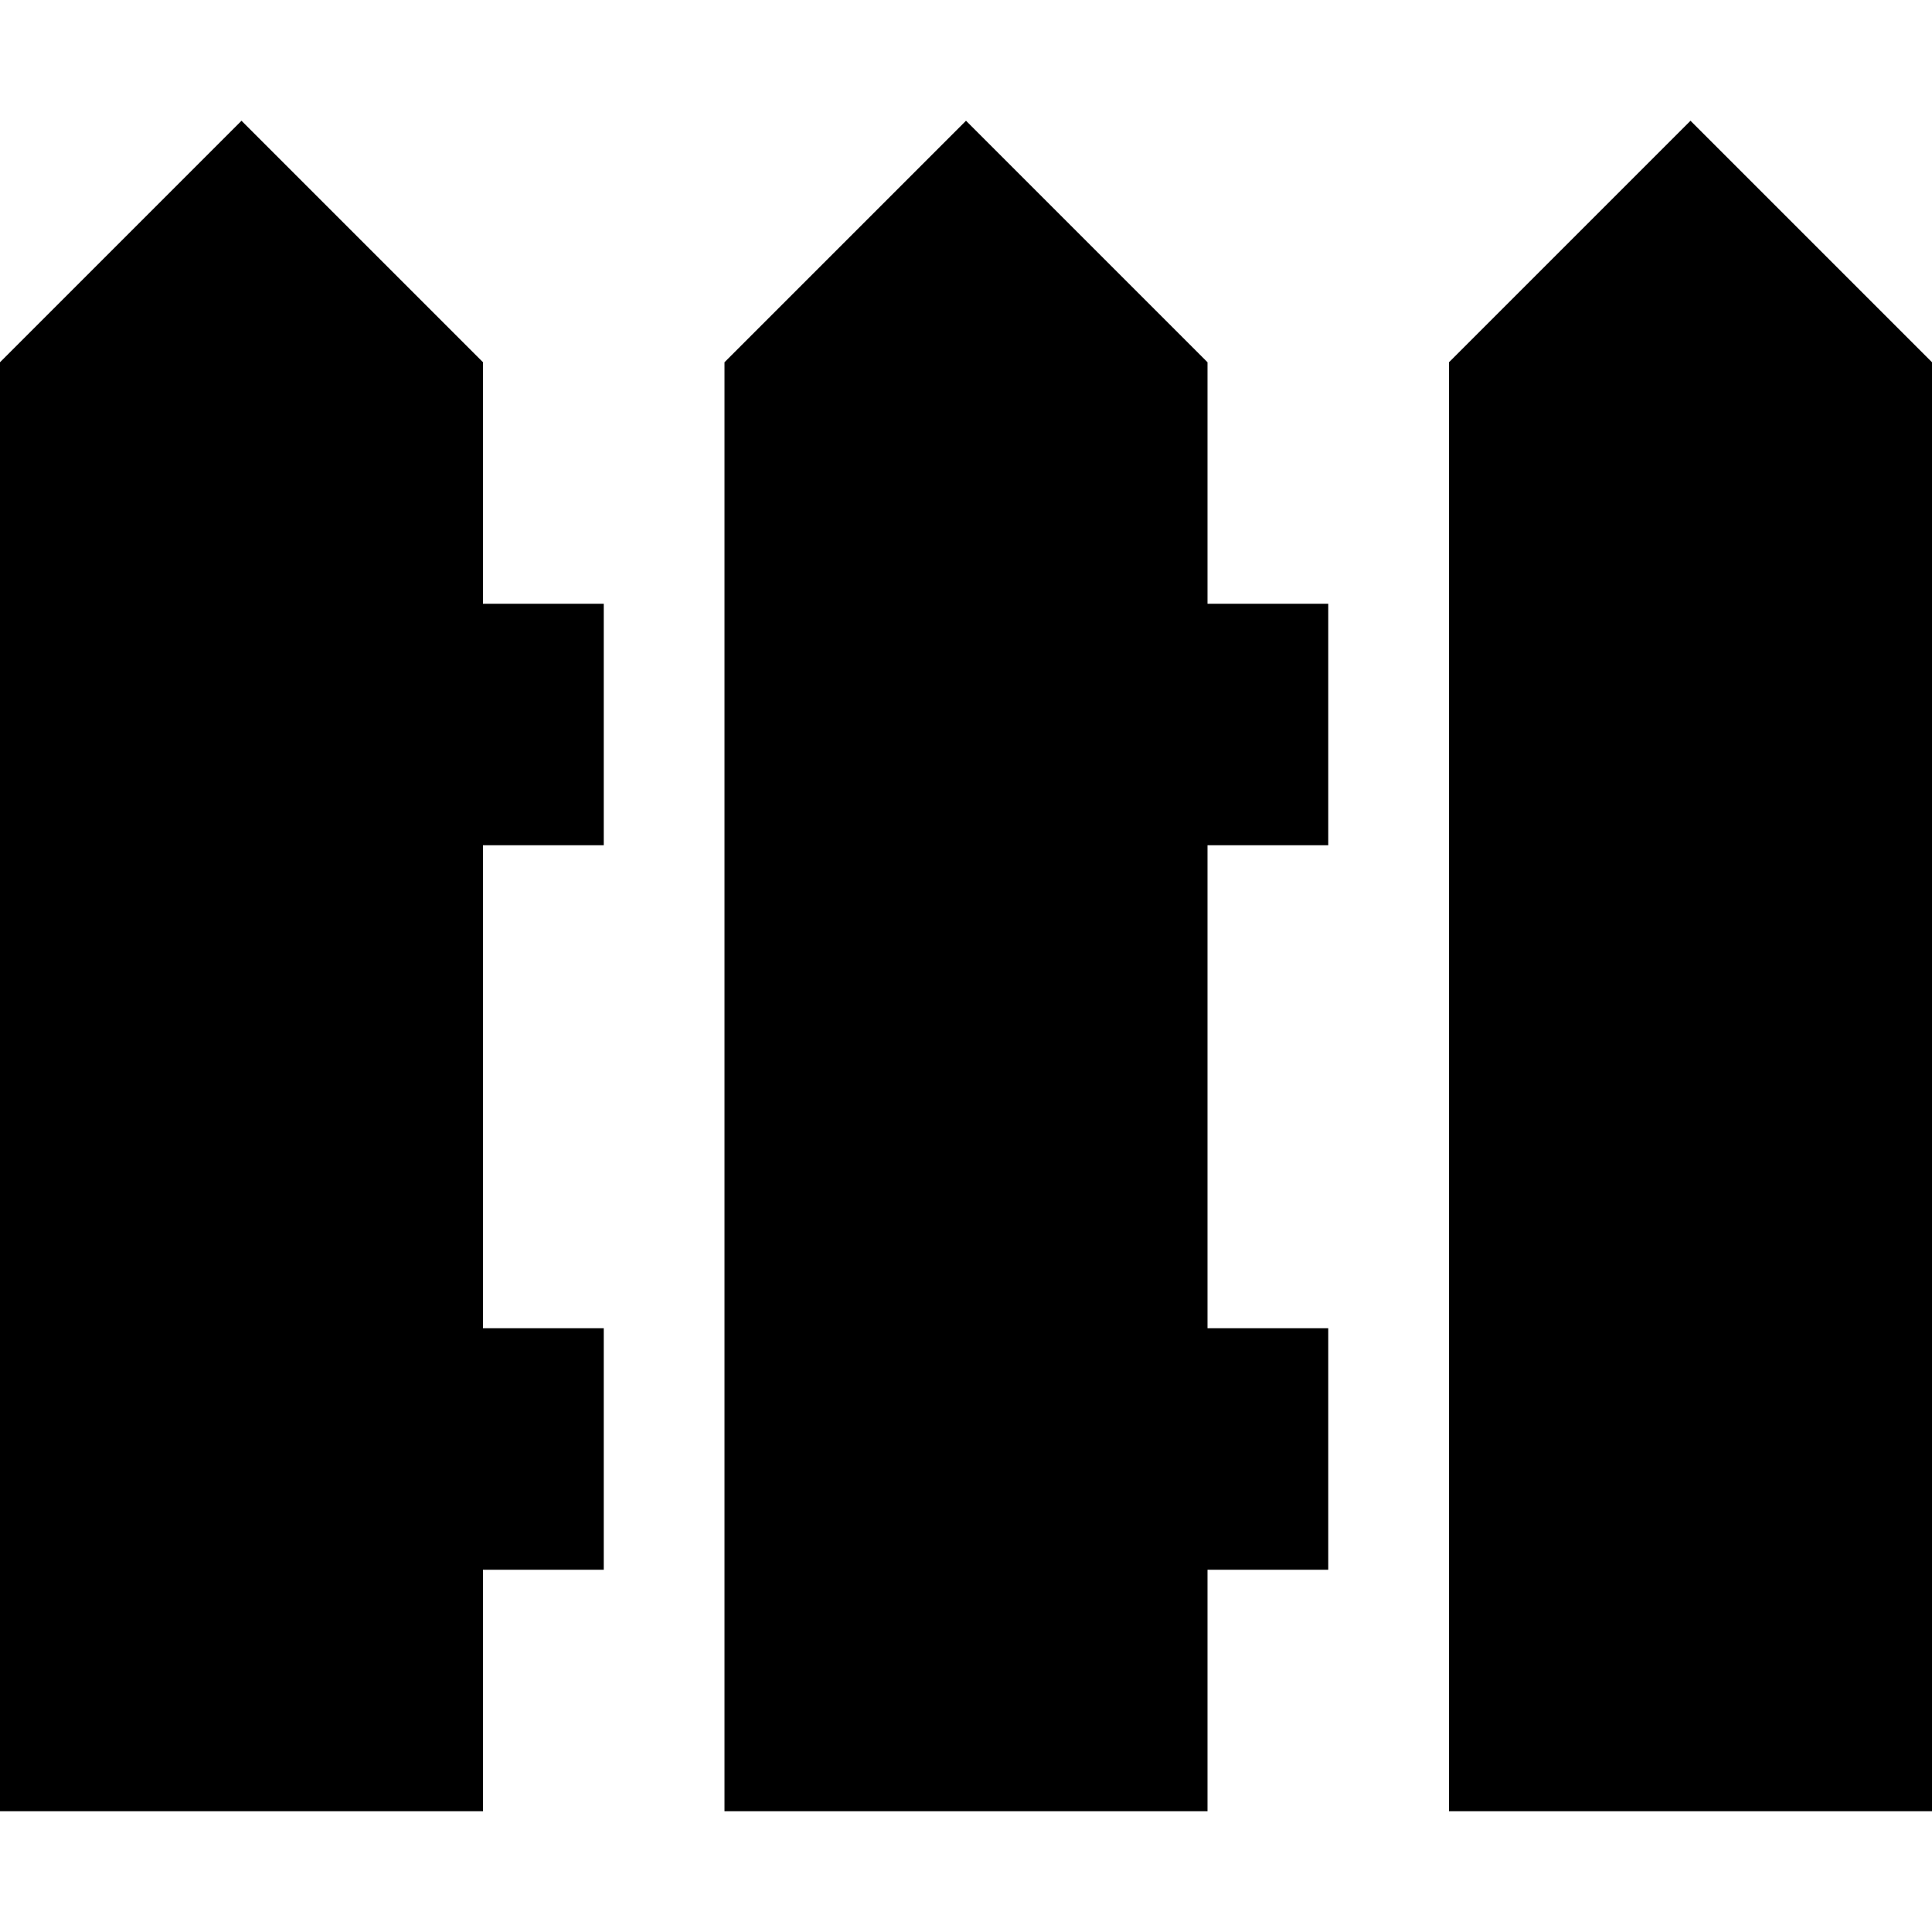 <svg xmlns="http://www.w3.org/2000/svg" viewBox="0 0 512 512"><!--! Font Awesome Pro 6.7.2 by @fontawesome - https://fontawesome.com License - https://fontawesome.com/license (Commercial License) Copyright 2024 Fonticons, Inc. --><path d="M64 32L0 96 0 480l128 0 0-64 32 0 0-64-32 0 0-128 32 0 0-64-32 0 0-64L64 32zM320 352l0-128 32 0 0-64-32 0 0-64L256 32 192 96l0 384 128 0 0-64 32 0 0-64-32 0zM448 32L384 96l0 384 128 0 0-384L448 32z"/></svg>
